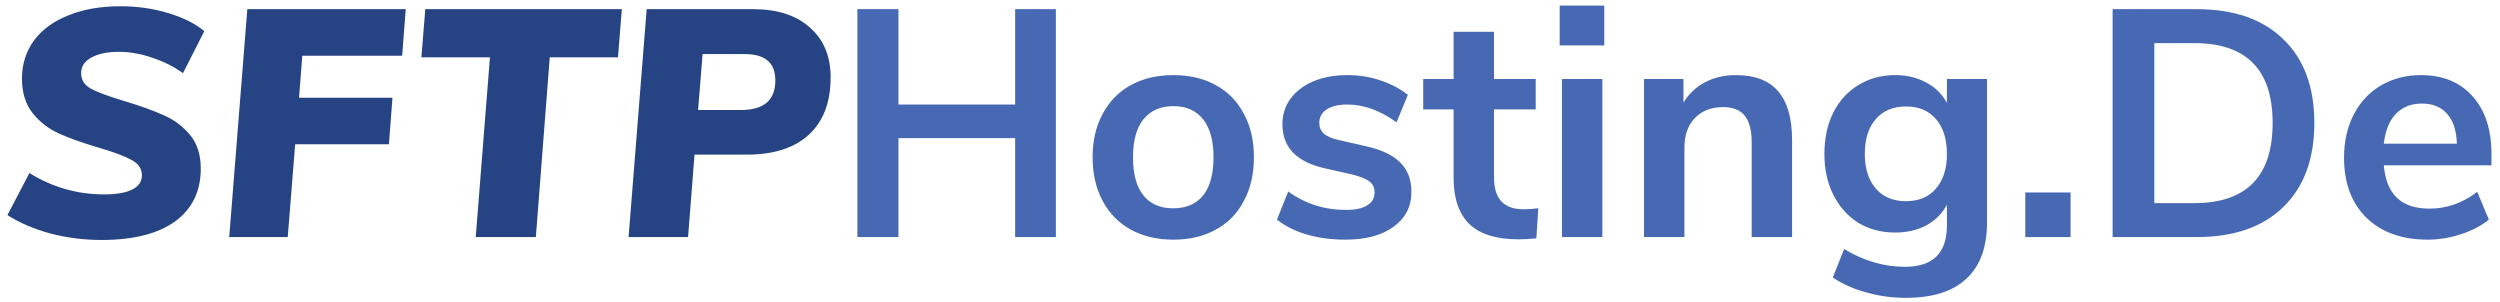 <svg width="232" height="28" viewBox="0 0 232 28" fill="none" xmlns="http://www.w3.org/2000/svg">
<path d="M9.42 22.27C7.8 22.27 6.22 22.07 4.68 21.67C3.14 21.25 1.81 20.68 0.69 19.96L2.73 16.06C4.87 17.38 7.18 18.04 9.66 18.04C10.8 18.04 11.67 17.89 12.27 17.59C12.87 17.29 13.17 16.85 13.17 16.27C13.17 15.65 12.84 15.17 12.18 14.83C11.52 14.47 10.5 14.09 9.12 13.69C7.64 13.25 6.43 12.82 5.49 12.4C4.55 11.98 3.74 11.36 3.06 10.54C2.38 9.7 2.04 8.62 2.04 7.3C2.04 5.96 2.41 4.78 3.15 3.76C3.91 2.74 4.98 1.96 6.36 1.42C7.74 0.86 9.35 0.58 11.19 0.58C12.73 0.58 14.2 0.79 15.6 1.21C17 1.63 18.12 2.19 18.96 2.89L16.98 6.79C16.12 6.17 15.16 5.69 14.1 5.35C13.06 4.99 12.04 4.81 11.04 4.81C9.96 4.81 9.1 4.99 8.46 5.35C7.84 5.69 7.53 6.17 7.53 6.79C7.53 7.43 7.85 7.92 8.49 8.26C9.15 8.6 10.19 8.98 11.61 9.4C13.07 9.84 14.26 10.27 15.18 10.69C16.12 11.09 16.93 11.69 17.61 12.49C18.29 13.29 18.63 14.34 18.63 15.64C18.63 17.76 17.83 19.4 16.23 20.56C14.63 21.7 12.36 22.27 9.42 22.27ZM37.322 5.17H28.052L27.752 9.07H36.422L36.092 13.39H27.392L26.702 22H21.272L22.952 0.85H37.652L37.322 5.17ZM44.147 22L45.467 5.32H39.107L39.467 0.85H57.707L57.347 5.32H51.017L49.727 22H44.147ZM69.882 0.85C72.142 0.85 73.902 1.42 75.162 2.56C76.442 3.68 77.082 5.22 77.082 7.18C77.082 9.48 76.412 11.25 75.072 12.49C73.732 13.73 71.802 14.35 69.282 14.35H64.452L63.852 22H58.332L60.012 0.85H69.882ZM68.742 10.21C70.882 10.21 71.952 9.3 71.952 7.48C71.952 6.64 71.712 6.02 71.232 5.62C70.772 5.22 70.062 5.02 69.102 5.02H65.202L64.782 10.21H68.742Z" fill="#264384"/>
<path d="M94.205 0.85H97.985V22H94.205V12.82H83.375V22H79.565V0.85H83.375V9.7H94.205V0.85ZM108.894 22.24C107.394 22.24 106.074 21.93 104.934 21.31C103.814 20.69 102.944 19.8 102.324 18.64C101.704 17.48 101.394 16.13 101.394 14.59C101.394 13.05 101.704 11.71 102.324 10.57C102.944 9.41 103.814 8.52 104.934 7.9C106.074 7.28 107.394 6.97 108.894 6.97C110.394 6.97 111.704 7.28 112.824 7.9C113.964 8.52 114.834 9.41 115.434 10.57C116.054 11.71 116.364 13.05 116.364 14.59C116.364 16.13 116.054 17.48 115.434 18.64C114.834 19.8 113.964 20.69 112.824 21.31C111.704 21.93 110.394 22.24 108.894 22.24ZM108.864 19.33C110.084 19.33 111.014 18.93 111.654 18.13C112.294 17.33 112.614 16.15 112.614 14.59C112.614 13.05 112.294 11.88 111.654 11.08C111.014 10.26 110.094 9.85 108.894 9.85C107.694 9.85 106.764 10.26 106.104 11.08C105.464 11.88 105.144 13.05 105.144 14.59C105.144 16.15 105.464 17.33 106.104 18.13C106.744 18.93 107.664 19.33 108.864 19.33ZM124.86 22.24C123.56 22.24 122.36 22.08 121.26 21.76C120.18 21.44 119.26 20.98 118.5 20.38L119.55 17.77C121.11 18.91 122.9 19.48 124.92 19.48C125.78 19.48 126.43 19.34 126.87 19.06C127.33 18.78 127.56 18.38 127.56 17.86C127.56 17.42 127.4 17.08 127.08 16.84C126.78 16.6 126.23 16.38 125.43 16.18L123.03 15.64C121.67 15.34 120.66 14.85 120 14.17C119.34 13.49 119.01 12.61 119.01 11.53C119.01 10.63 119.26 9.84 119.76 9.16C120.28 8.46 120.99 7.92 121.89 7.54C122.81 7.16 123.87 6.97 125.07 6.97C126.11 6.97 127.11 7.13 128.07 7.45C129.05 7.77 129.91 8.22 130.65 8.8L129.6 11.35C128.08 10.25 126.56 9.7 125.04 9.7C124.22 9.7 123.58 9.85 123.12 10.15C122.66 10.45 122.43 10.87 122.43 11.41C122.43 11.81 122.57 12.14 122.85 12.4C123.15 12.66 123.62 12.86 124.26 13L126.75 13.57C128.21 13.89 129.28 14.4 129.96 15.1C130.64 15.78 130.98 16.68 130.98 17.8C130.98 19.16 130.43 20.24 129.33 21.04C128.23 21.84 126.74 22.24 124.86 22.24ZM141.374 19.42C141.814 19.42 142.274 19.39 142.754 19.33L142.574 22.12C141.974 22.18 141.424 22.21 140.924 22.21C138.864 22.21 137.344 21.74 136.364 20.8C135.384 19.84 134.894 18.42 134.894 16.54V10.15H132.074V7.33H134.894V2.95H138.644V7.33H142.514V10.15H138.644V16.48C138.644 18.44 139.554 19.42 141.374 19.42ZM144.948 22V7.33H148.698V22H144.948ZM144.738 0.52H148.878V4.21H144.738V0.52ZM161.085 6.97C162.845 6.97 164.155 7.47 165.015 8.47C165.875 9.47 166.305 10.98 166.305 13V22H162.555V13.21C162.555 12.07 162.335 11.24 161.895 10.72C161.475 10.2 160.805 9.94 159.885 9.94C158.805 9.94 157.935 10.28 157.275 10.96C156.635 11.64 156.315 12.55 156.315 13.69V22H152.565V7.33H156.225V9.52C156.725 8.7 157.395 8.07 158.235 7.63C159.075 7.19 160.025 6.97 161.085 6.97ZM184.394 7.33V20.65C184.394 22.95 183.754 24.69 182.474 25.87C181.214 27.05 179.344 27.64 176.864 27.64C175.584 27.64 174.354 27.47 173.174 27.13C171.994 26.81 170.964 26.35 170.084 25.75L171.134 23.11C172.954 24.21 174.834 24.76 176.774 24.76C179.374 24.76 180.674 23.48 180.674 20.92V19C180.234 19.82 179.594 20.46 178.754 20.92C177.914 21.36 176.954 21.58 175.874 21.58C174.594 21.58 173.454 21.28 172.454 20.68C171.474 20.06 170.704 19.2 170.144 18.1C169.584 17 169.304 15.73 169.304 14.29C169.304 12.85 169.574 11.58 170.114 10.48C170.674 9.36 171.454 8.5 172.454 7.9C173.454 7.28 174.594 6.97 175.874 6.97C176.954 6.97 177.914 7.2 178.754 7.66C179.594 8.1 180.234 8.73 180.674 9.55V7.33H184.394ZM176.864 18.67C178.064 18.67 178.994 18.28 179.654 17.5C180.334 16.72 180.674 15.65 180.674 14.29C180.674 12.91 180.334 11.83 179.654 11.05C178.994 10.27 178.064 9.88 176.864 9.88C175.684 9.88 174.754 10.27 174.074 11.05C173.394 11.83 173.054 12.91 173.054 14.29C173.054 15.63 173.394 16.7 174.074 17.5C174.754 18.28 175.684 18.67 176.864 18.67ZM187.948 17.86H192.148V22H187.948V17.86ZM196.05 0.85H203.85C207.31 0.85 209.99 1.78 211.89 3.64C213.81 5.48 214.77 8.07 214.77 11.41C214.77 14.75 213.81 17.35 211.89 19.21C209.99 21.07 207.31 22 203.85 22H196.05V0.85ZM203.61 18.85C208.47 18.85 210.9 16.37 210.9 11.41C210.9 6.47 208.47 4 203.61 4H199.92V18.85H203.61ZM231.207 15.34H221.217C221.337 16.7 221.747 17.71 222.447 18.37C223.147 19.03 224.147 19.36 225.447 19.36C227.067 19.36 228.547 18.84 229.887 17.8L230.967 20.38C230.287 20.94 229.427 21.39 228.387 21.73C227.367 22.07 226.337 22.24 225.297 22.24C222.897 22.24 220.997 21.56 219.597 20.2C218.217 18.84 217.527 16.98 217.527 14.62C217.527 13.12 217.827 11.79 218.427 10.63C219.027 9.47 219.867 8.57 220.947 7.93C222.047 7.29 223.287 6.97 224.667 6.97C226.687 6.97 228.277 7.62 229.437 8.92C230.617 10.22 231.207 12.01 231.207 14.29V15.34ZM224.757 9.61C223.757 9.61 222.947 9.93 222.327 10.57C221.727 11.21 221.357 12.13 221.217 13.33H227.997C227.957 12.11 227.657 11.19 227.097 10.57C226.537 9.93 225.757 9.61 224.757 9.61Z" fill="#4769B4"/>
</svg>
